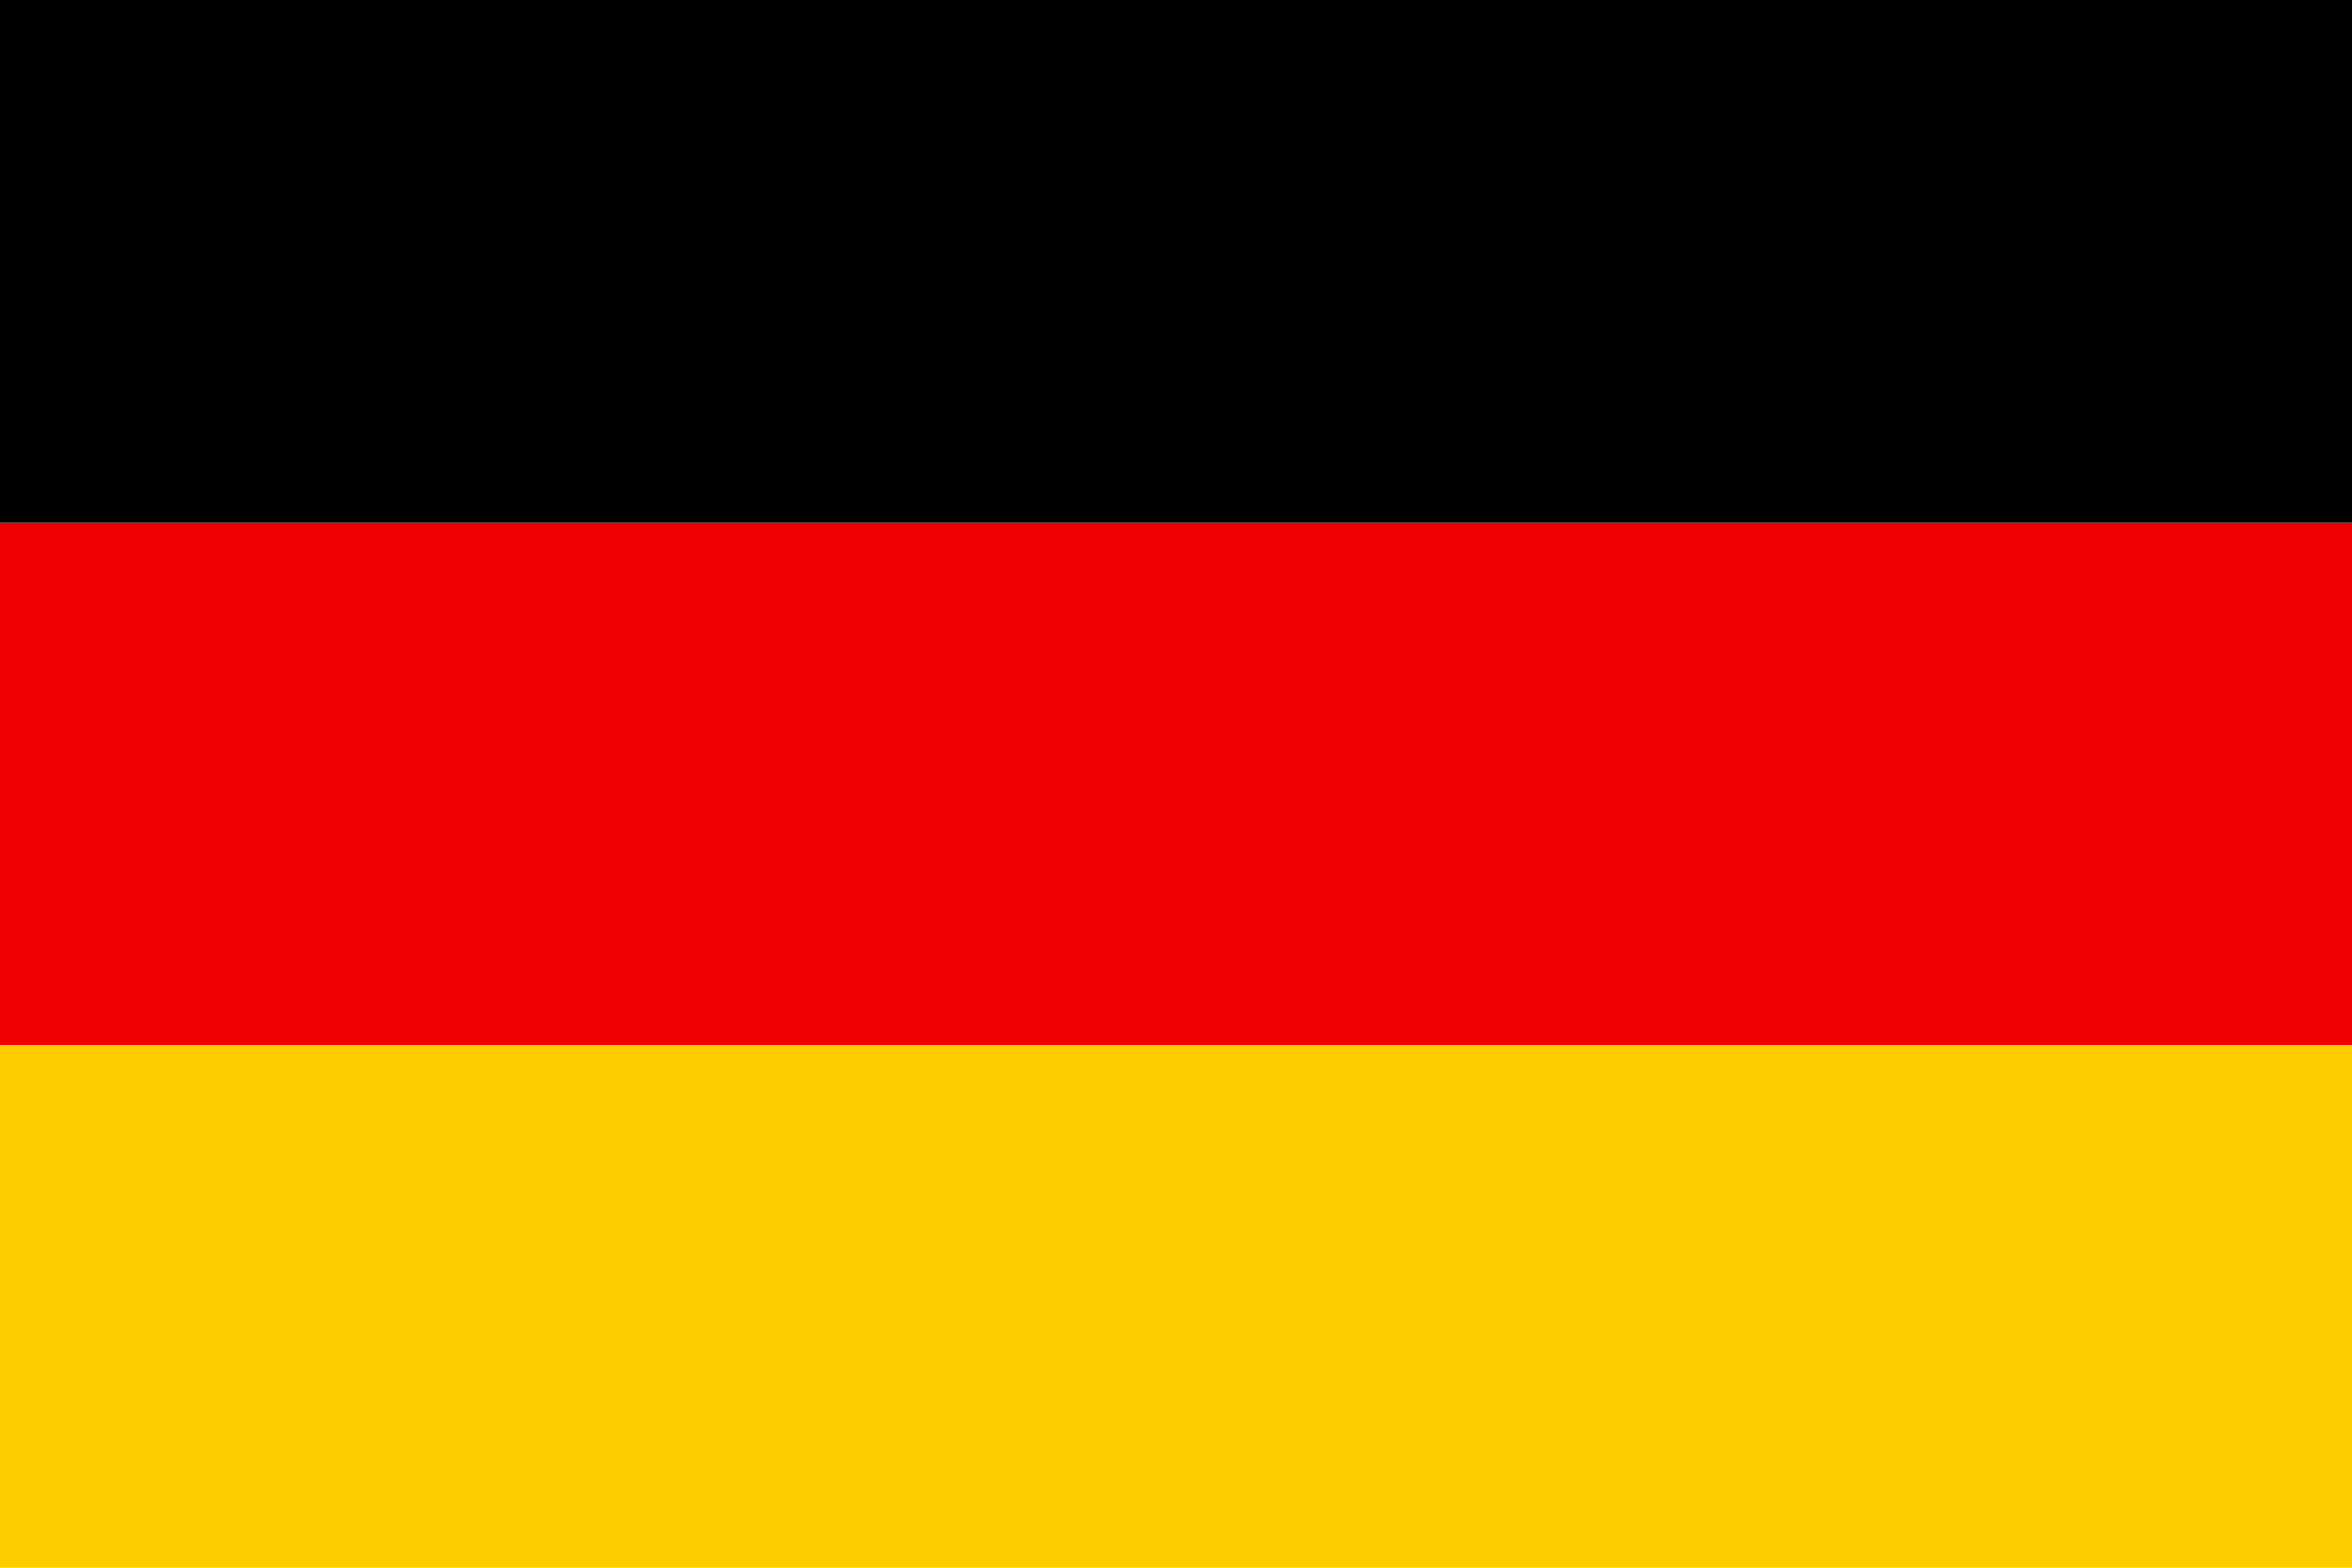 <svg width="24" height="16" viewBox="0 0 24 16" fill="none" xmlns="http://www.w3.org/2000/svg">
<path d="M24 5.334H0V10.668H24V5.334Z" fill="#F00000"/>
<path d="M24 0H0V5.334H24V0Z" fill="black"/>
<path d="M24 10.668H0V16.003H24V10.668Z" fill="#FFCC00"/>
</svg>

